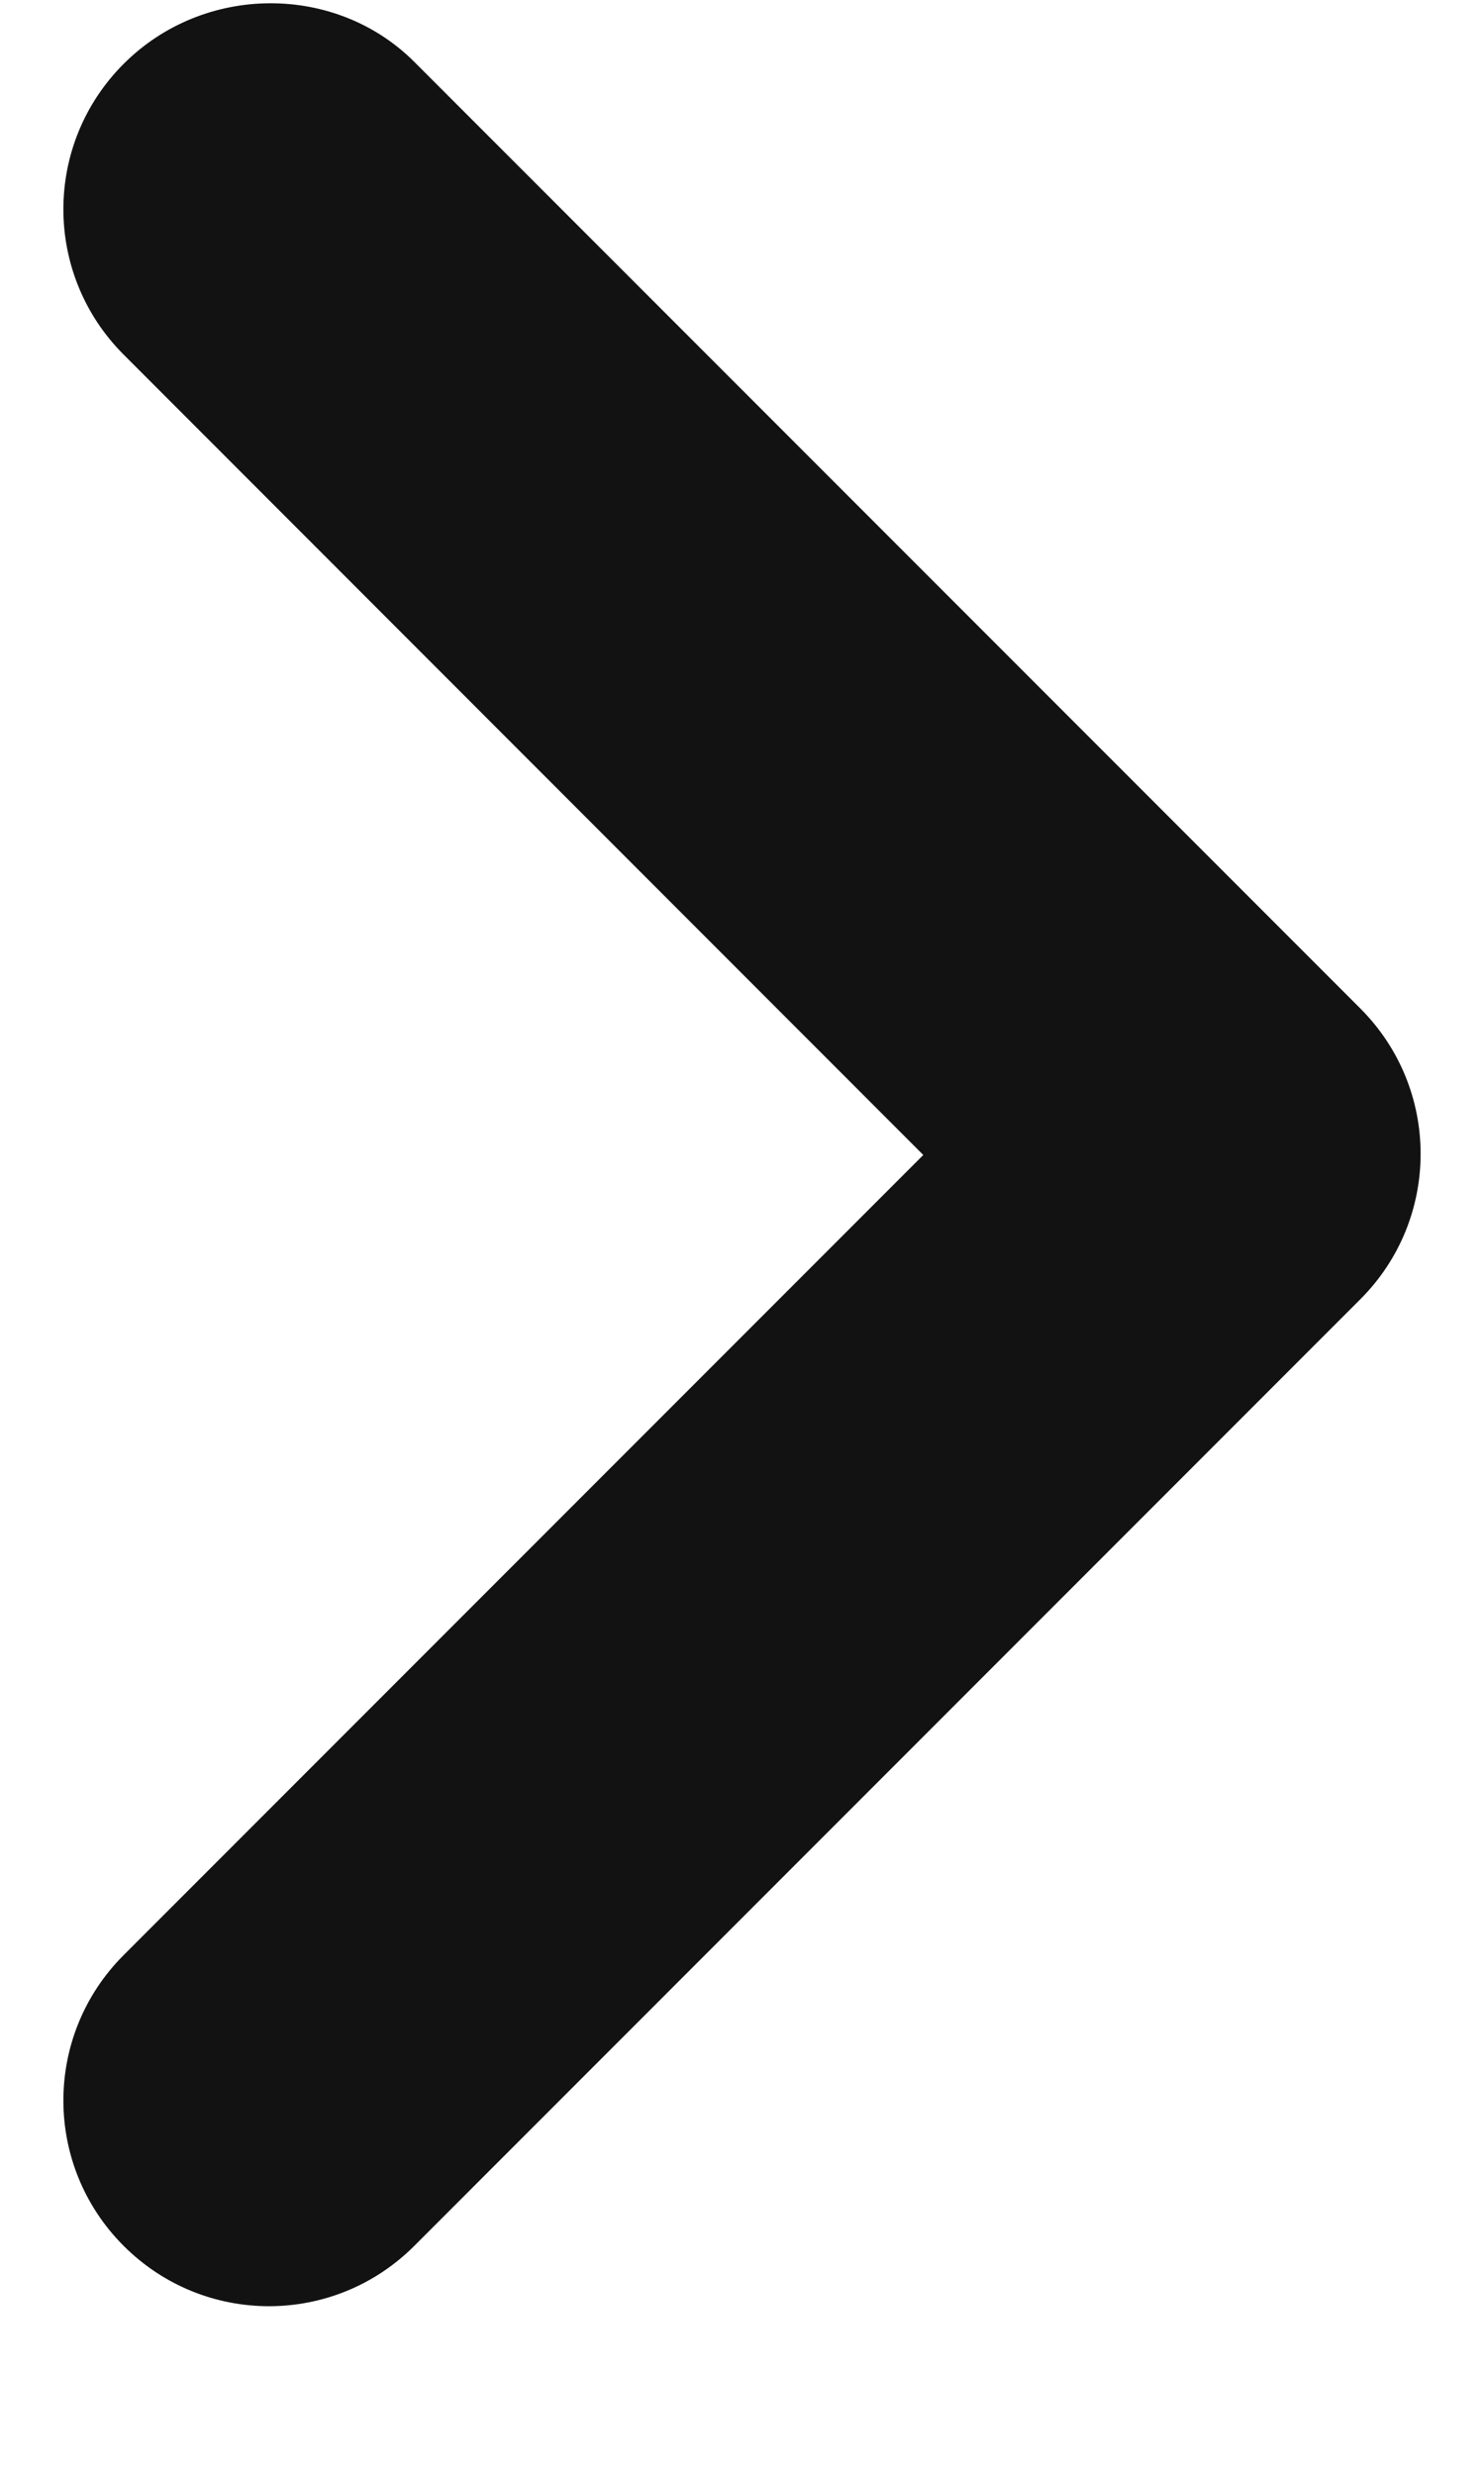 <svg width="6" height="10" viewBox="0 0 6 10" fill="none" xmlns="http://www.w3.org/2000/svg">
<path d="M0.5 0.258C0.175 0.583 0.175 1.108 0.5 1.433L3.733 4.667L0.5 7.9C0.175 8.225 0.175 8.75 0.5 9.075C0.825 9.4 1.35 9.4 1.675 9.075L5.5 5.25C5.825 4.925 5.825 4.4 5.5 4.075L1.675 0.25C1.358 -0.067 0.825 -0.067 0.5 0.258Z" fill="#121212"/>
</svg>
